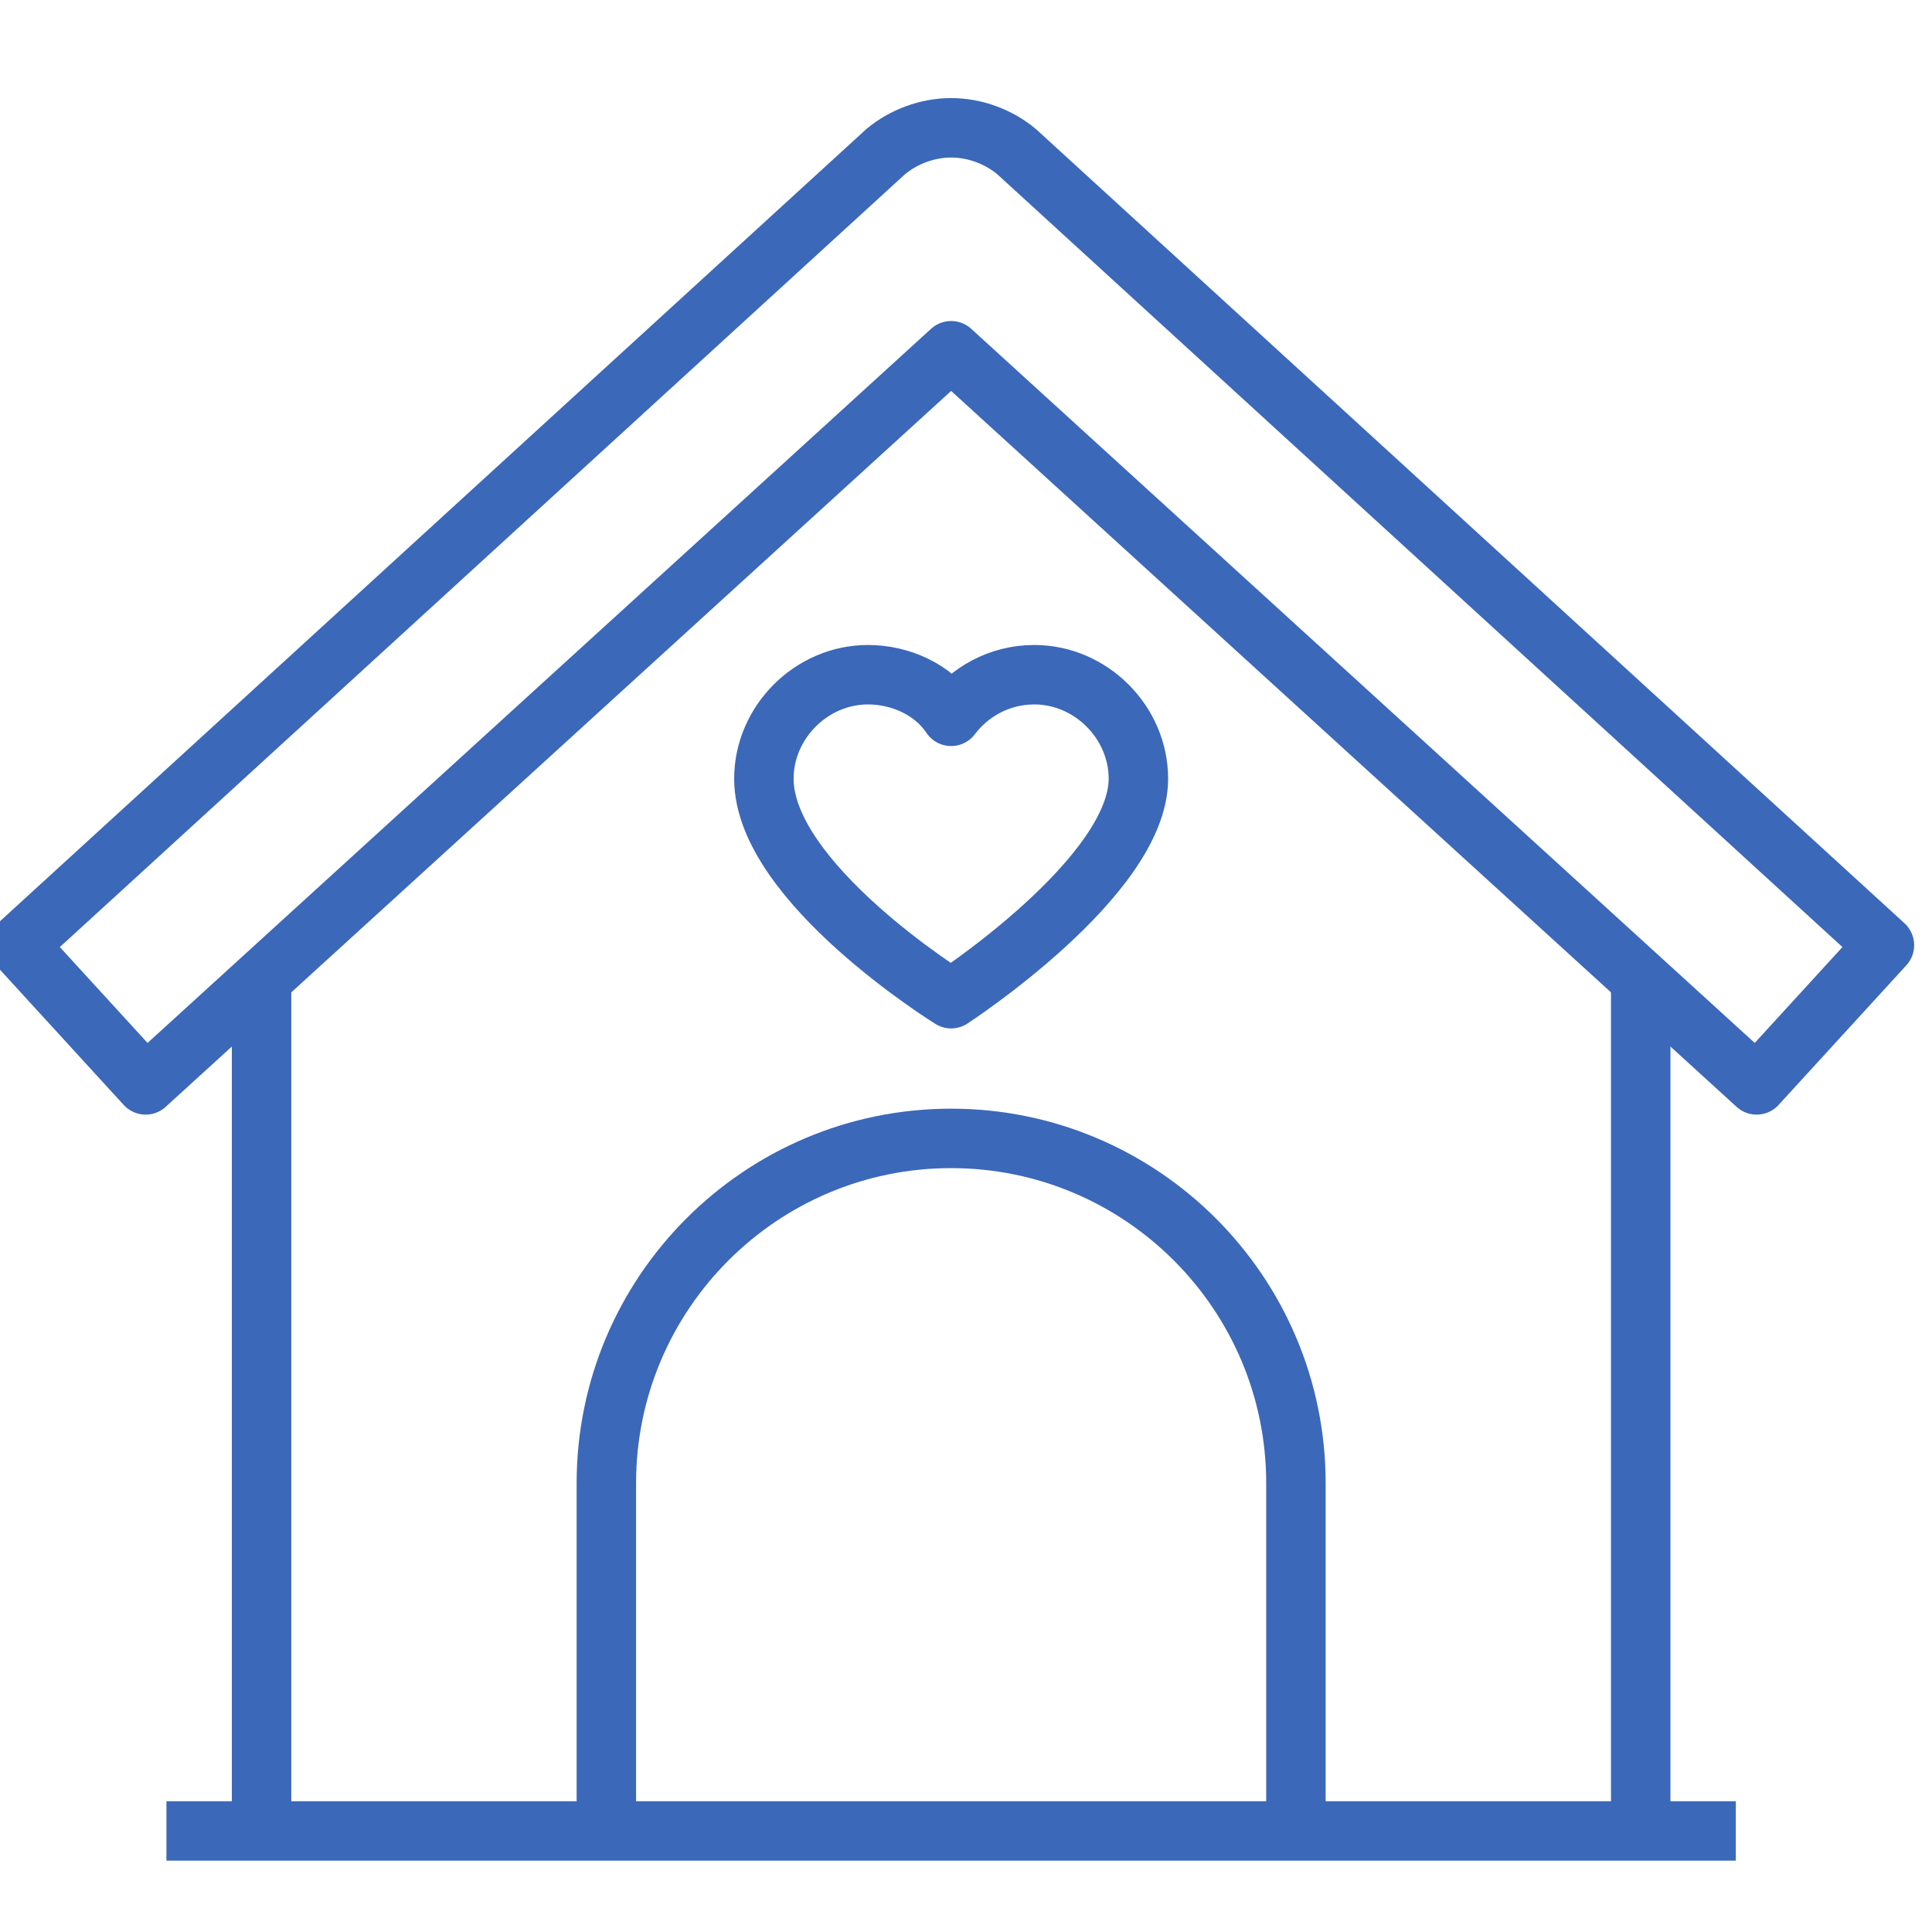<?xml version="1.0" encoding="utf-8"?>
<!-- Generator: Adobe Illustrator 21.0.0, SVG Export Plug-In . SVG Version: 6.00 Build 0)  -->
<svg version="1.1" id="Layer_1" xmlns="http://www.w3.org/2000/svg" xmlns:xlink="http://www.w3.org/1999/xlink" x="0px" y="0px"
	 viewBox="0 0 65 65" style="enable-background:new 0 0 65 65;" xml:space="preserve">
<style type="text/css">
	.st0{fill:none;stroke:#3B68B9;stroke-width:2;stroke-linejoin:round;stroke-miterlimit:10;}
</style>
<g>
	<path class="st0" d="M32,33.6c0,0,6.3-4.1,6.3-7.4c0-1.9-1.6-3.5-3.5-3.5c-1.2,0-2.2,0.6-2.8,1.4c-0.6-0.9-1.7-1.4-2.8-1.4
		c-1.9,0-3.5,1.6-3.5,3.5C25.7,29.7,32,33.6,32,33.6z"/>
	<g>
		<path class="st0" d="M32,4.3c-0.8,0-1.6,0.3-2.2,0.8L0.6,31.8l4.3,4.7L32,11.8l27.1,24.7l4.3-4.7L34.2,5.1
			C33.6,4.6,32.8,4.3,32,4.3z"/>
		<line class="st0" x1="5.6" y1="61.6" x2="58.4" y2="61.6"/>
		<line class="st0" x1="55.2" y1="61.6" x2="55.2" y2="33.1"/>
		<line class="st0" x1="8.8" y1="33.1" x2="8.8" y2="61.6"/>
		<path class="st0" d="M20.4,61.6V49.9c0-6.4,5.2-11.6,11.6-11.6c6.4,0,11.6,5.2,11.6,11.6v11.8"/>
	</g>
</g>
</svg>
